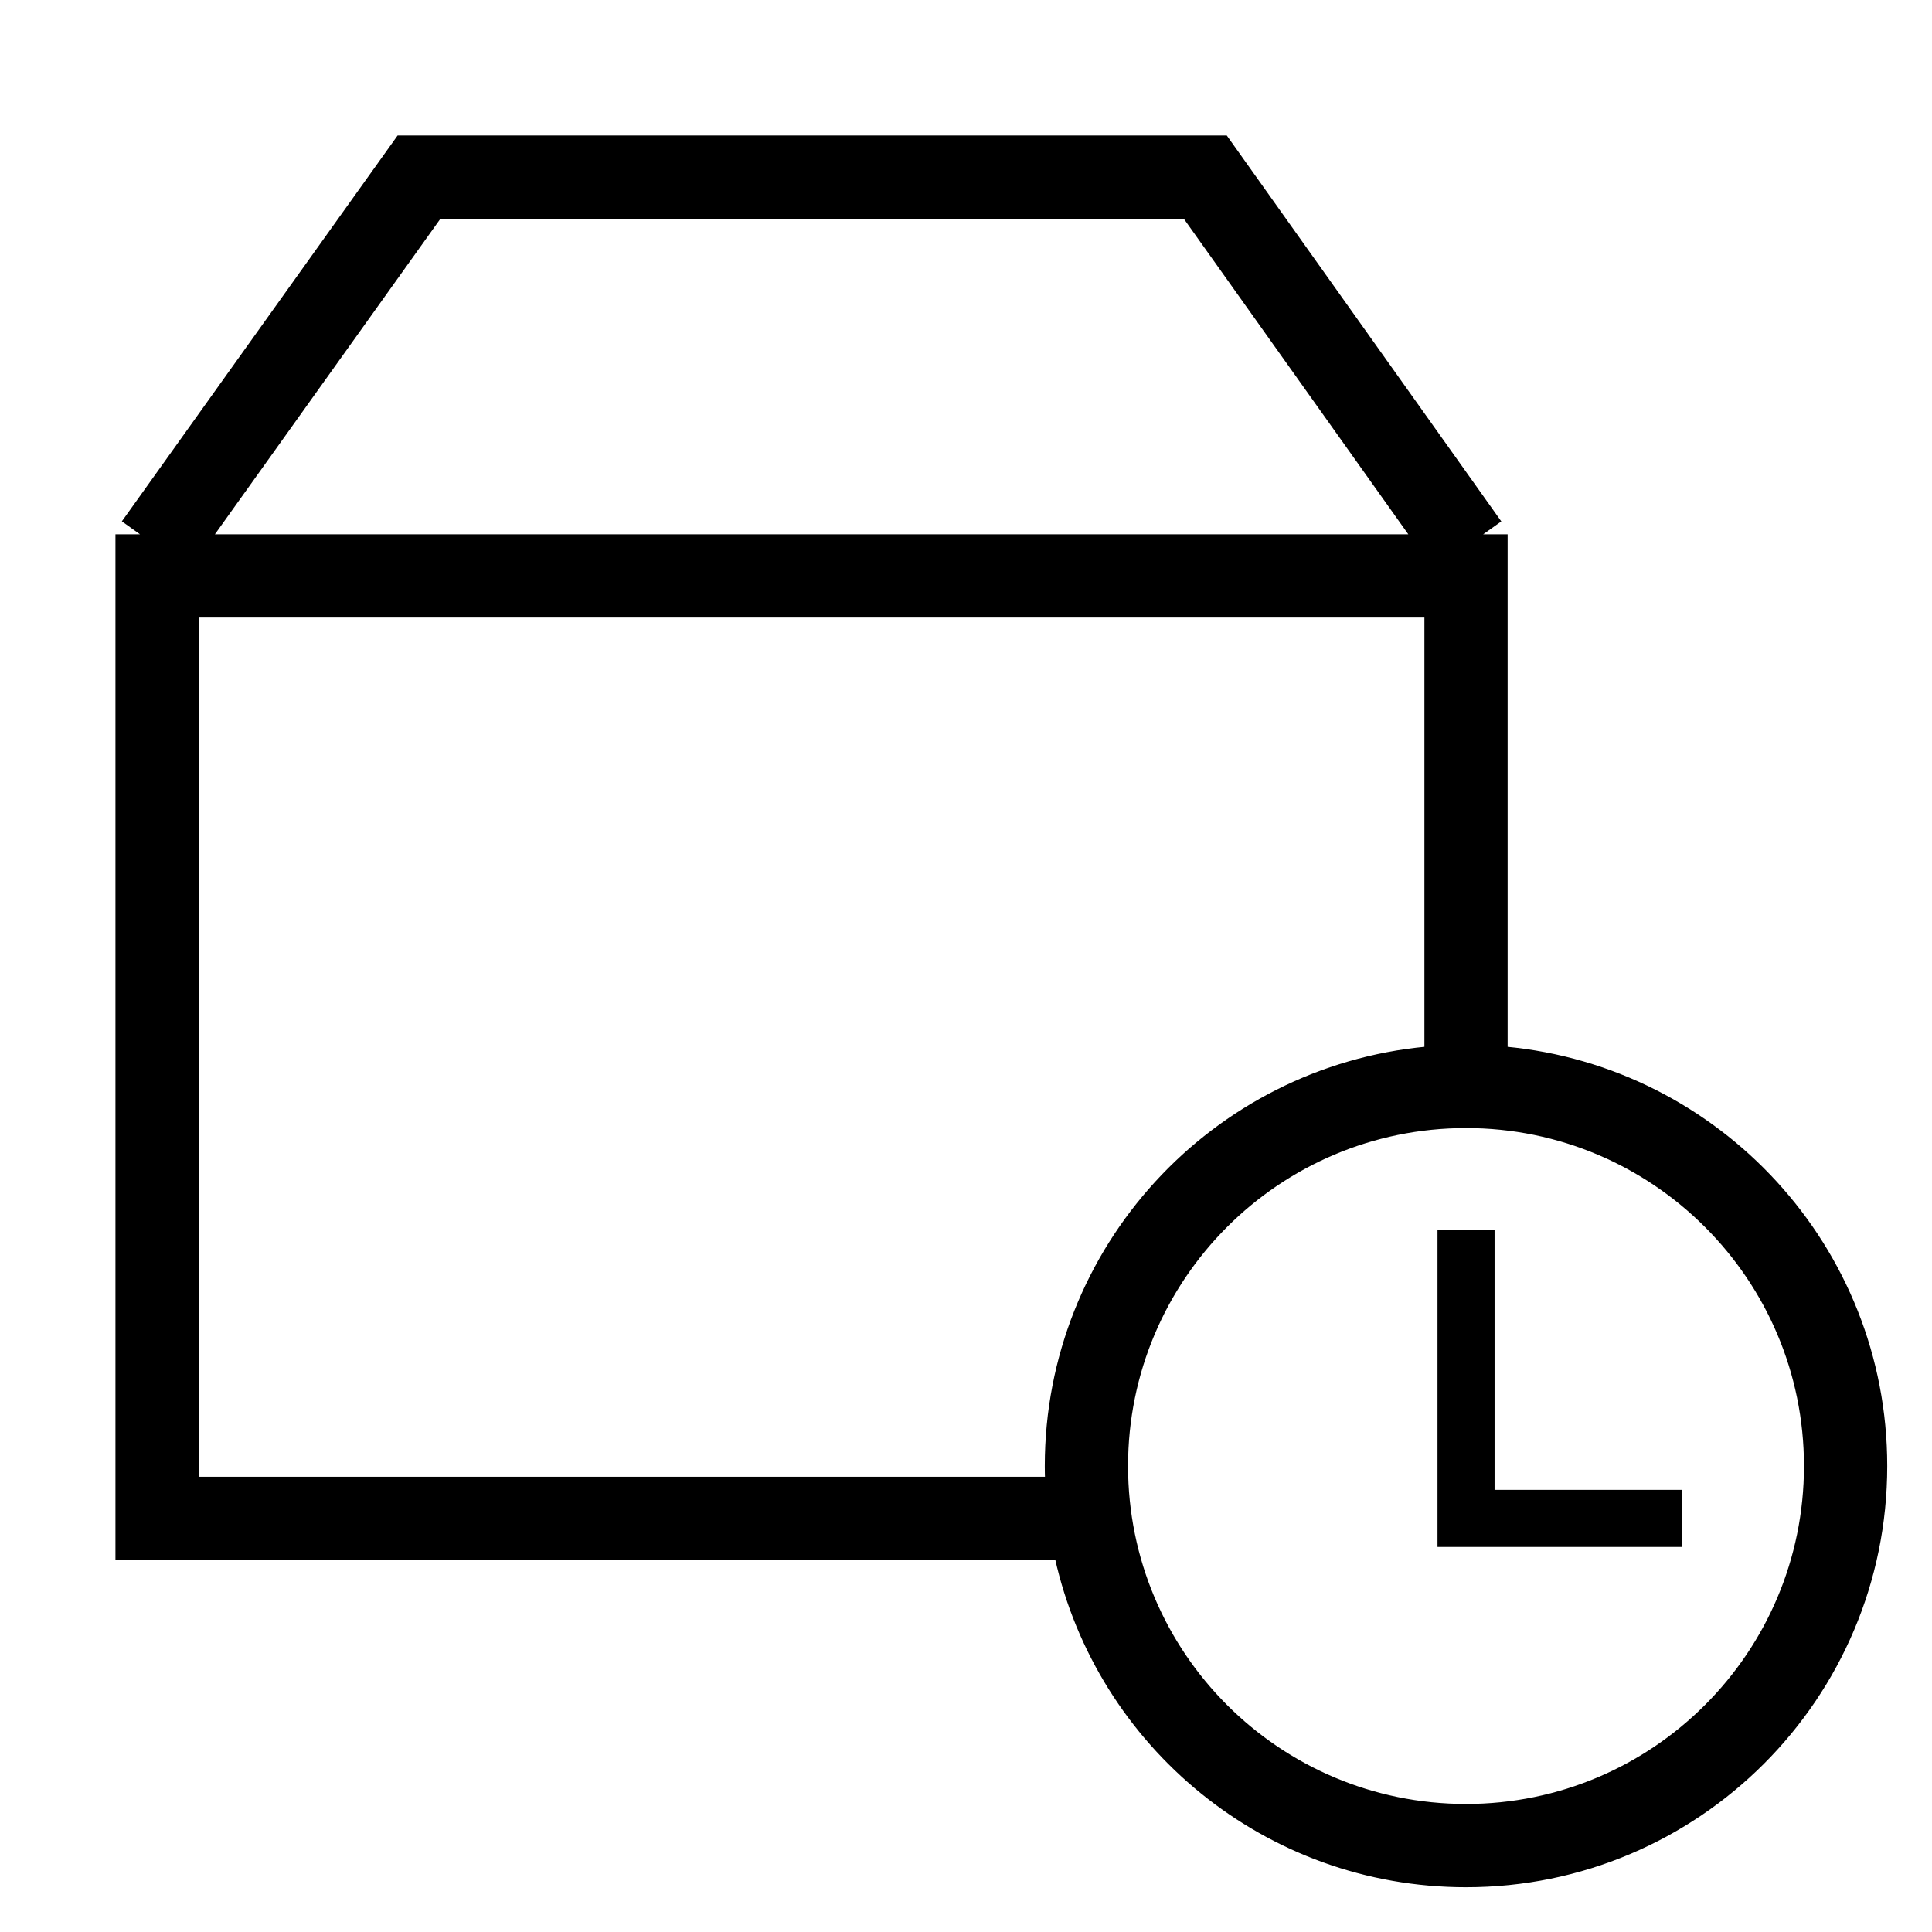 <svg width="41" height="41" viewBox="0 0 41 41" fill="none" xmlns="http://www.w3.org/2000/svg">
<path fill-rule="evenodd" clip-rule="evenodd" d="M8.464 2.925H26.008L31.79 11.053L31.318 11.389H31.944V22.261C36.463 22.681 40 26.483 40 31.111C40 36.02 36.02 40 31.111 40C26.87 40 23.322 37.03 22.436 33.056H2.5V11.389H3.127L2.655 11.052L8.464 2.925ZM22.227 31.389C22.224 31.297 22.222 31.204 22.222 31.111C22.222 26.483 25.759 22.681 30.278 22.261V13.056H4.167V31.389H22.227ZM25.148 4.591L29.983 11.389H4.463L9.321 4.591H25.148ZM31.667 31.667V26.147H30.556V32.778H35.639V31.667H31.667ZM31.111 23.889C27.122 23.889 23.889 27.122 23.889 31.111C23.889 35.1 27.122 38.333 31.111 38.333C35.1 38.333 38.333 35.1 38.333 31.111C38.333 27.122 35.1 23.889 31.111 23.889Z" fill="black"/>
<path d="M26.008 2.925L26.049 2.896L26.034 2.875H26.008V2.925ZM8.464 2.925V2.875H8.438L8.423 2.896L8.464 2.925ZM31.79 11.053L31.819 11.094L31.86 11.065L31.831 11.024L31.79 11.053ZM31.318 11.389L31.289 11.348L31.162 11.439H31.318V11.389ZM31.944 11.389H31.994V11.339H31.944V11.389ZM31.944 22.261H31.894V22.306L31.94 22.311L31.944 22.261ZM22.436 33.056L22.484 33.045L22.476 33.006H22.436V33.056ZM2.5 33.056H2.45V33.106H2.5V33.056ZM2.5 11.389V11.339H2.45V11.389H2.5ZM3.127 11.389V11.439H3.283L3.156 11.348L3.127 11.389ZM2.655 11.052L2.615 11.023L2.586 11.063L2.626 11.092L2.655 11.052ZM22.227 31.389V31.439H22.278L22.276 31.387L22.227 31.389ZM30.278 22.261L30.282 22.311L30.328 22.306V22.261H30.278ZM30.278 13.056H30.328V13.006H30.278V13.056ZM4.167 13.056V13.006H4.117V13.056H4.167ZM4.167 31.389H4.117V31.439H4.167V31.389ZM29.983 11.389V11.439H30.081L30.024 11.36L29.983 11.389ZM25.148 4.591L25.189 4.562L25.174 4.541H25.148V4.591ZM4.463 11.389L4.422 11.36L4.366 11.439H4.463V11.389ZM9.321 4.591V4.541H9.295L9.28 4.562L9.321 4.591ZM31.667 26.147H31.717V26.097H31.667V26.147ZM31.667 31.667H31.617V31.717H31.667V31.667ZM30.556 26.147V26.097H30.506V26.147H30.556ZM30.556 32.778H30.506V32.828H30.556V32.778ZM35.639 32.778V32.828H35.689V32.778H35.639ZM35.639 31.667H35.689V31.617H35.639V31.667ZM26.008 2.875H8.464V2.975H26.008V2.875ZM31.831 11.024L26.049 2.896L25.967 2.954L31.749 11.082L31.831 11.024ZM31.347 11.43L31.819 11.094L31.761 11.013L31.289 11.348L31.347 11.43ZM31.944 11.339H31.318V11.439H31.944V11.339ZM31.994 22.261V11.389H31.894V22.261H31.994ZM40.05 31.111C40.05 26.457 36.493 22.634 31.949 22.211L31.94 22.311C36.433 22.728 39.95 26.509 39.95 31.111H40.05ZM31.111 40.05C36.048 40.05 40.05 36.048 40.05 31.111H39.95C39.95 35.993 35.993 39.95 31.111 39.95V40.05ZM22.387 33.066C23.279 37.063 26.846 40.05 31.111 40.05V39.95C26.894 39.95 23.366 36.996 22.484 33.045L22.387 33.066ZM2.5 33.106H22.436V33.006H2.5V33.106ZM2.45 11.389V33.056H2.55V11.389H2.45ZM3.127 11.339H2.5V11.439H3.127V11.339ZM2.626 11.092L3.098 11.43L3.156 11.348L2.684 11.011L2.626 11.092ZM8.423 2.896L2.615 11.023L2.696 11.081L8.504 2.954L8.423 2.896ZM22.172 31.111C22.172 31.205 22.174 31.298 22.177 31.39L22.276 31.387C22.274 31.296 22.272 31.204 22.272 31.111H22.172ZM30.273 22.211C25.729 22.634 22.172 26.457 22.172 31.111H22.272C22.272 26.509 25.789 22.728 30.282 22.311L30.273 22.211ZM30.228 13.056V22.261H30.328V13.056H30.228ZM4.167 13.106H30.278V13.006H4.167V13.106ZM4.217 31.389V13.056H4.117V31.389H4.217ZM22.227 31.339H4.167V31.439H22.227V31.339ZM30.024 11.36L25.189 4.562L25.107 4.62L29.943 11.418L30.024 11.36ZM4.463 11.439H29.983V11.339H4.463V11.439ZM9.28 4.562L4.422 11.36L4.504 11.418L9.362 4.62L9.28 4.562ZM25.148 4.541H9.321V4.641H25.148V4.541ZM31.617 26.147V31.667H31.717V26.147H31.617ZM30.556 26.197H31.667V26.097H30.556V26.197ZM30.606 32.778V26.147H30.506V32.778H30.606ZM35.639 32.728H30.556V32.828H35.639V32.728ZM35.589 31.667V32.778H35.689V31.667H35.589ZM31.667 31.717H35.639V31.617H31.667V31.717ZM23.939 31.111C23.939 27.15 27.15 23.939 31.111 23.939V23.839C27.095 23.839 23.839 27.095 23.839 31.111H23.939ZM31.111 38.283C27.15 38.283 23.939 35.072 23.939 31.111H23.839C23.839 35.127 27.095 38.383 31.111 38.383V38.283ZM38.283 31.111C38.283 35.072 35.072 38.283 31.111 38.283V38.383C35.127 38.383 38.383 35.127 38.383 31.111H38.283ZM31.111 23.939C35.072 23.939 38.283 27.15 38.283 31.111H38.383C38.383 27.095 35.127 23.839 31.111 23.839V23.939Z" fill="black"/>
</svg>
